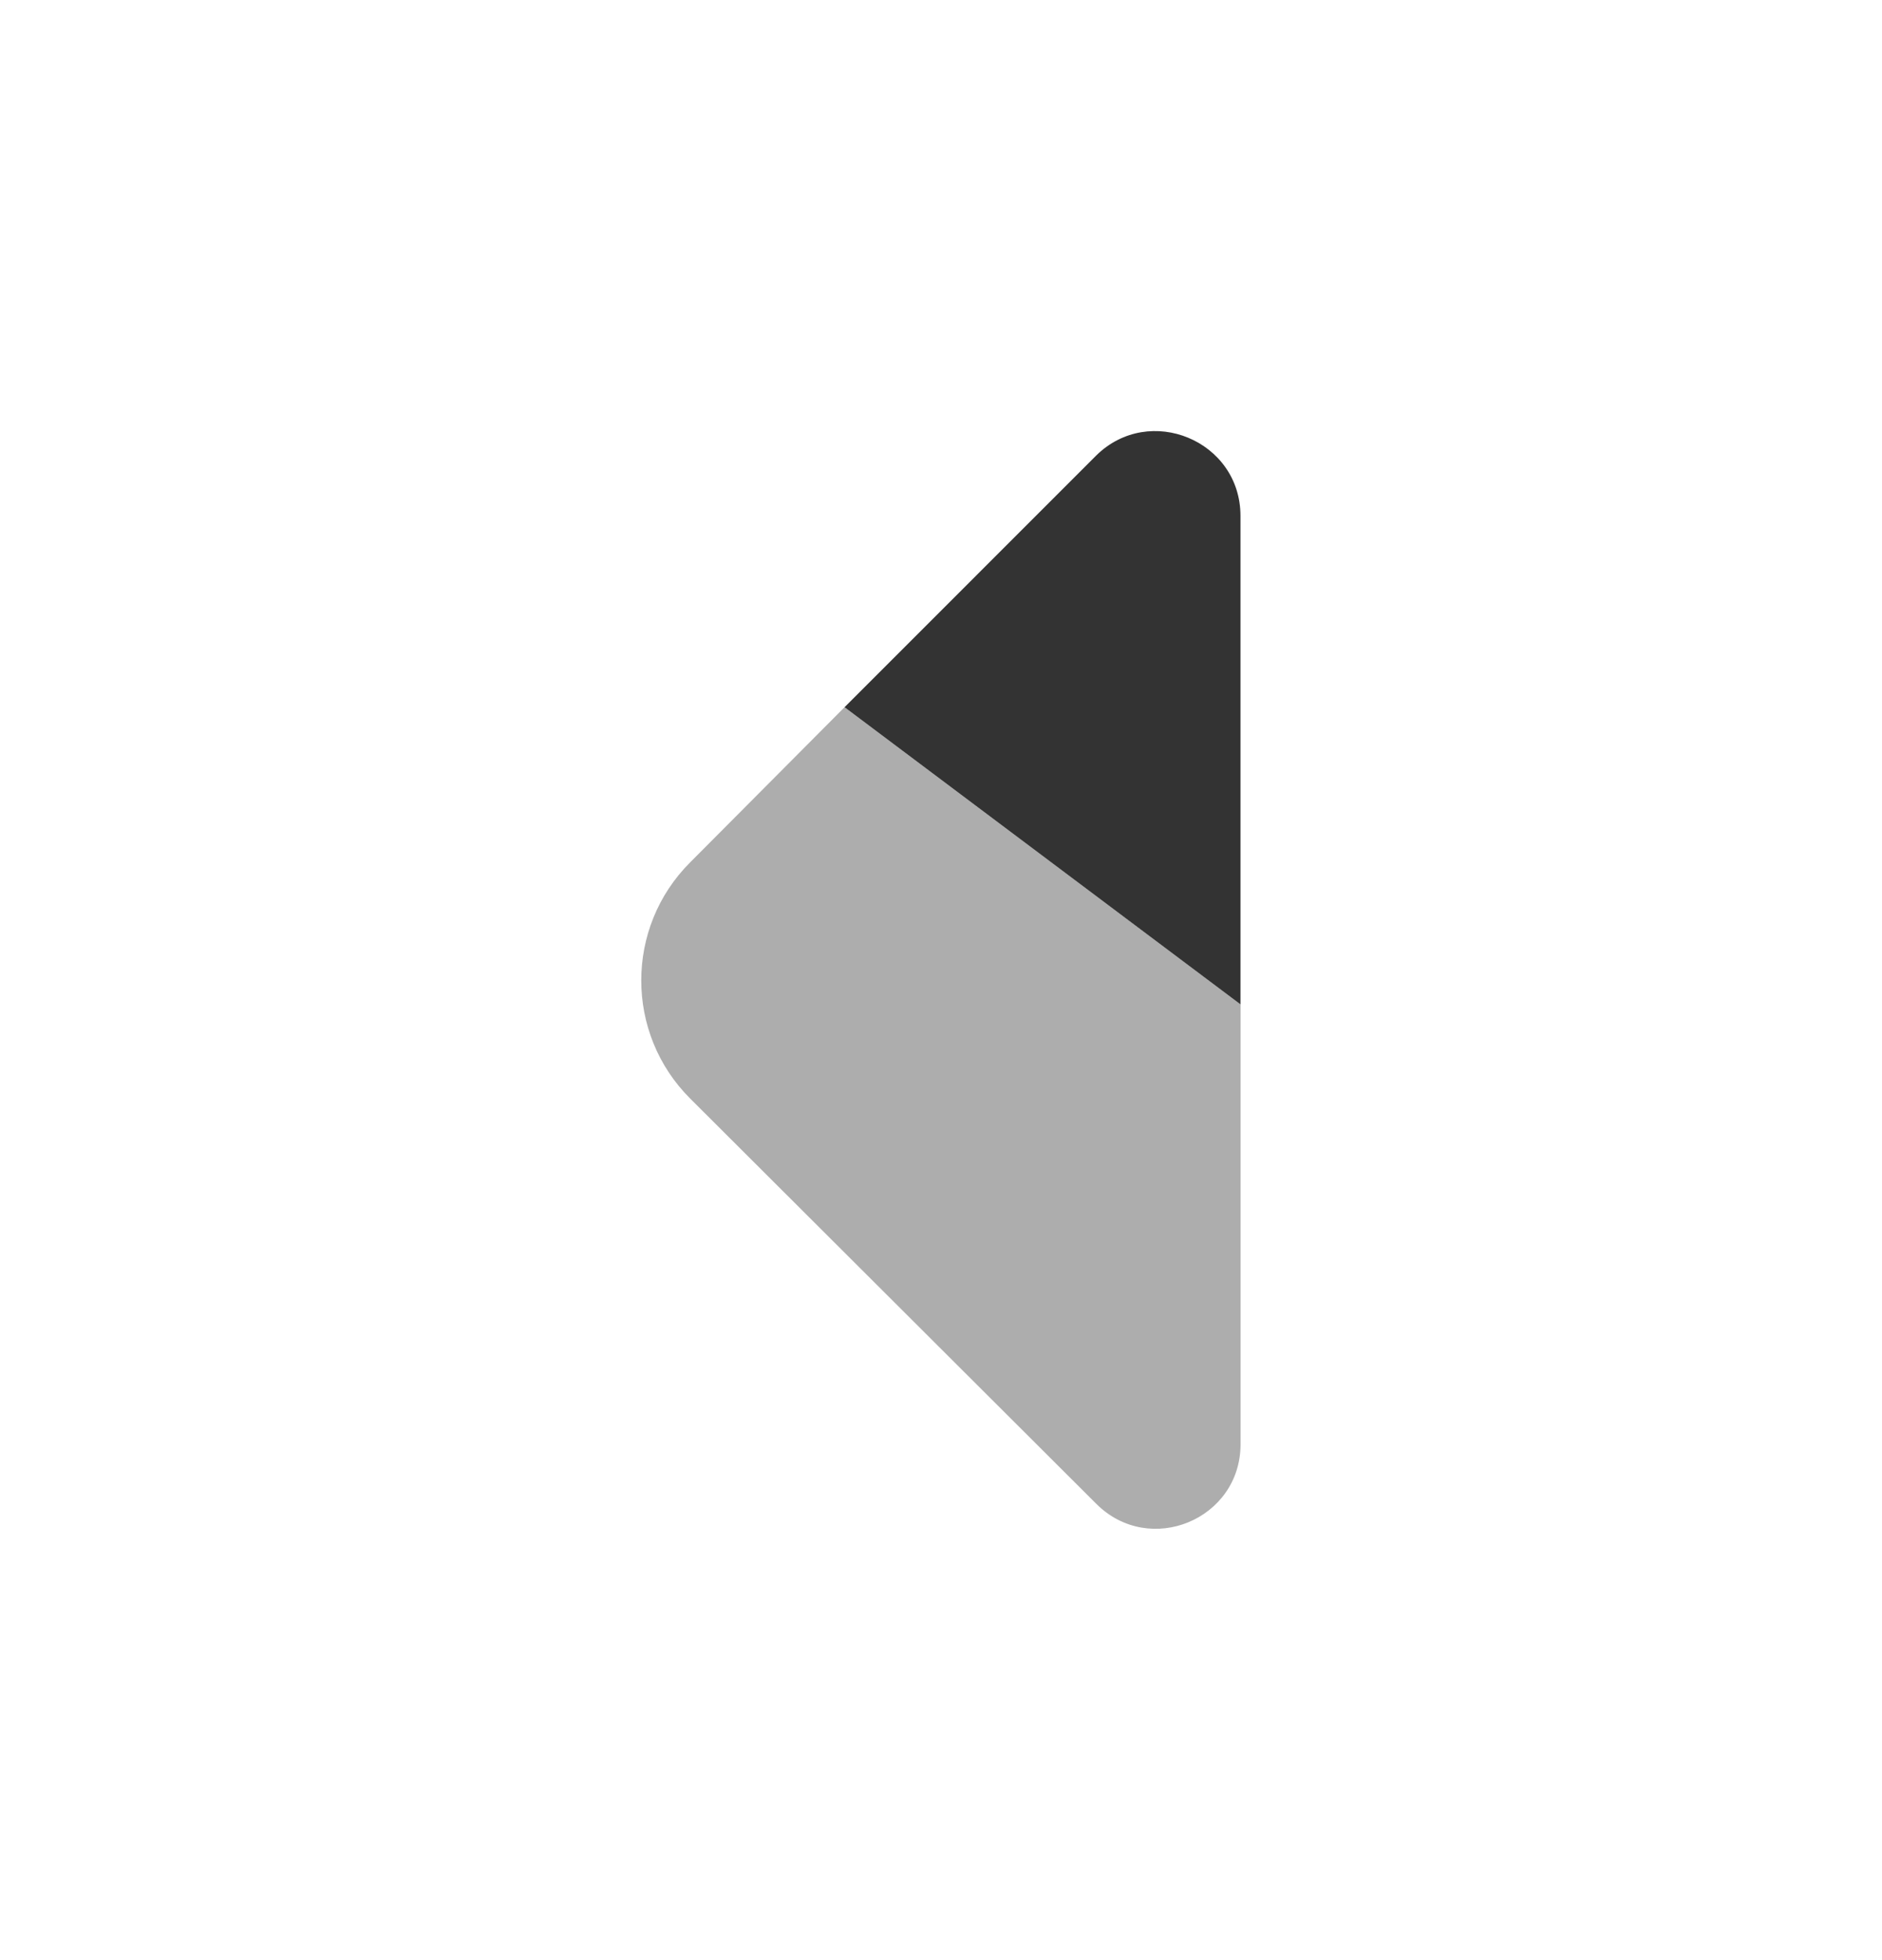 <svg width="24" height="25" viewBox="0 0 24 25" fill="none" xmlns="http://www.w3.org/2000/svg">
<path opacity="0.4" d="M10.77 9.02L15.82 12.81V18.42C15.82 19.38 14.66 19.86 13.98 19.18L8.8 14.01C7.97 13.18 7.97 11.83 8.8 11L10.77 9.02Z" fill="#333333"/>
<path d="M15.819 6.58V12.81L10.77 9.02L13.979 5.81C14.659 5.14 15.819 5.62 15.819 6.58Z" fill="#333333"/>
</svg>
